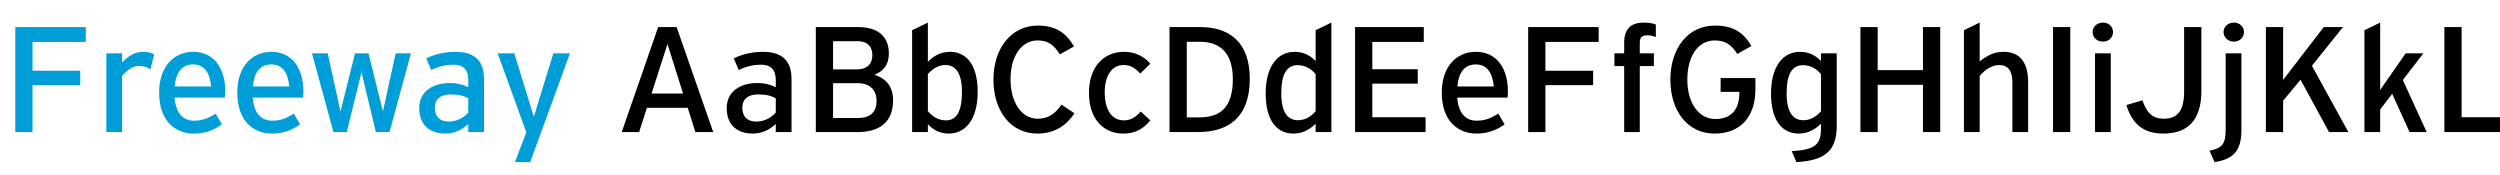 <?xml version="1.0" encoding="UTF-8" standalone="no"?><!DOCTYPE svg PUBLIC "-//W3C//DTD SVG 1.1//EN" "http://www.w3.org/Graphics/SVG/1.1/DTD/svg11.dtd"><svg width="100%" height="100%" viewBox="0 0 4167 292" version="1.1" xmlns="http://www.w3.org/2000/svg" xmlns:xlink="http://www.w3.org/1999/xlink" xml:space="preserve" xmlns:serif="http://www.serif.com/" style="fill-rule:evenodd;clip-rule:evenodd;stroke-linejoin:round;stroke-miterlimit:2;"><g id="Texte"><g id="AaBbCc" transform="matrix(4.167,0,0,4.167,550.342,-120.567)"><g transform="matrix(60,0,0,60,-131.002,81.764)"><path d="M0.554,-0.7l-0.47,0l-0,0.7l0.115,-0l0,-0.313l0.318,0l0,-0.096l-0.318,0l0,-0.192l0.355,0l0,-0.099Z" style="fill:#009ed8;fill-rule:nonzero;"/></g><g transform="matrix(60,0,0,60,-94.222,81.764)"><path d="M0.323,-0.535c-0.058,0 -0.099,0.03 -0.14,0.07l0,-0.06l-0.105,0l0,0.525l0.105,-0l0,-0.374c0.039,-0.045 0.075,-0.067 0.112,-0.067c0.031,0 0.055,0.008 0.077,0.023l0.025,-0.1c-0.018,-0.011 -0.045,-0.017 -0.074,-0.017Z" style="fill:#009ed8;fill-rule:nonzero;"/></g><g transform="matrix(60,0,0,60,-71.362,81.764)"><path d="M0.49,-0.269c0,-0.162 -0.079,-0.266 -0.214,-0.266c-0.131,0 -0.227,0.101 -0.227,0.271c-0,0.195 0.112,0.274 0.231,0.274c0.073,-0 0.13,-0.021 0.188,-0.061l-0.042,-0.072c-0.05,0.031 -0.088,0.047 -0.145,0.047c-0.073,0 -0.121,-0.05 -0.129,-0.154l0.335,-0c0.002,-0.011 0.003,-0.022 0.003,-0.039Zm-0.214,-0.182c0.076,-0 0.111,0.057 0.12,0.147l-0.243,-0c0.009,-0.102 0.054,-0.147 0.123,-0.147Z" style="fill:#009ed8;fill-rule:nonzero;"/></g><g transform="matrix(60,0,0,60,-40.102,81.764)"><path d="M0.49,-0.269c0,-0.162 -0.079,-0.266 -0.214,-0.266c-0.131,0 -0.227,0.101 -0.227,0.271c-0,0.195 0.112,0.274 0.231,0.274c0.073,-0 0.13,-0.021 0.188,-0.061l-0.042,-0.072c-0.05,0.031 -0.088,0.047 -0.145,0.047c-0.073,0 -0.121,-0.05 -0.129,-0.154l0.335,-0c0.002,-0.011 0.003,-0.022 0.003,-0.039Zm-0.214,-0.182c0.076,-0 0.111,0.057 0.12,0.147l-0.243,-0c0.009,-0.102 0.054,-0.147 0.123,-0.147Z" style="fill:#009ed8;fill-rule:nonzero;"/></g><g transform="matrix(60,0,0,60,-9.442,81.764)"><path d="M0.509,-0.138l-0.096,-0.387l-0.09,0l-0.097,0.388l-0.085,-0.388l-0.105,0l0.143,0.525l0.089,-0l0.098,-0.399l0.096,0.399l0.091,-0l0.143,-0.525l-0.102,0l-0.085,0.387Z" style="fill:#009ed8;fill-rule:nonzero;"/></g><g transform="matrix(60,0,0,60,32.738,81.764)"><path d="M0.29,-0.535c-0.076,0 -0.145,0.018 -0.195,0.044l0.033,0.077c0.045,-0.022 0.093,-0.035 0.151,-0.035c0.064,0 0.096,0.034 0.096,0.103l0,0.047c-0.031,-0.016 -0.073,-0.028 -0.125,-0.028c-0.106,0 -0.202,0.053 -0.202,0.167c0,0.126 0.085,0.17 0.173,0.17c0.066,0 0.117,-0.029 0.154,-0.064l0,0.054l0.105,0l0,-0.354c0,-0.126 -0.068,-0.181 -0.19,-0.181Zm-0.045,0.465c-0.057,0 -0.093,-0.03 -0.093,-0.093c0,-0.056 0.038,-0.088 0.105,-0.088c0.055,0 0.088,0.009 0.118,0.026l0,0.095c-0.03,0.033 -0.074,0.06 -0.13,0.06Z" style="fill:#009ed8;fill-rule:nonzero;"/></g><g transform="matrix(60,0,0,60,65.018,81.764)"><path d="M0.274,-0.102l-0.13,-0.423l-0.111,0l0.191,0.527l-0.076,0.198l0.102,0l0.265,-0.725l-0.111,-0l-0.13,0.423Z" style="fill:#009ed8;fill-rule:nonzero;"/></g><g transform="matrix(60,0,0,60,114.038,81.764)"><path d="M0.653,-0l-0.244,-0.7l-0.123,0l-0.243,0.7l0.116,-0l0.052,-0.162l0.272,0l0.051,0.162l0.119,-0Zm-0.305,-0.587l0.104,0.33l-0.21,-0l0.106,-0.33Z" style="fill-rule:nonzero;"/></g><g transform="matrix(60,0,0,60,155.738,81.764)"><path d="M0.29,-0.535c-0.076,0 -0.145,0.018 -0.195,0.044l0.033,0.077c0.045,-0.022 0.093,-0.035 0.151,-0.035c0.064,0 0.096,0.034 0.096,0.103l0,0.047c-0.031,-0.016 -0.073,-0.028 -0.125,-0.028c-0.106,0 -0.202,0.053 -0.202,0.167c0,0.126 0.085,0.17 0.173,0.17c0.066,0 0.117,-0.029 0.154,-0.064l0,0.054l0.105,0l0,-0.354c0,-0.126 -0.068,-0.181 -0.19,-0.181Zm-0.045,0.465c-0.057,0 -0.093,-0.03 -0.093,-0.093c0,-0.056 0.038,-0.088 0.105,-0.088c0.055,0 0.088,0.009 0.118,0.026l0,0.095c-0.03,0.033 -0.074,0.06 -0.13,0.06Z" style="fill-rule:nonzero;"/></g><g transform="matrix(60,0,0,60,189.218,81.764)"><path d="M0.475,-0.382c0.056,-0.022 0.096,-0.064 0.096,-0.141c0,-0.119 -0.077,-0.177 -0.206,-0.177l-0.281,-0l-0,0.7l0.277,-0c0.156,-0 0.238,-0.073 0.238,-0.212c-0,-0.104 -0.06,-0.15 -0.124,-0.17Zm-0.113,-0.224c0.068,-0 0.099,0.038 0.099,0.093c-0,0.053 -0.029,0.095 -0.104,0.095l-0.158,-0l-0,-0.188l0.163,-0Zm-0.163,0.512l-0,-0.232l0.164,-0c0.078,-0 0.126,0.043 0.126,0.118c-0,0.068 -0.035,0.114 -0.123,0.114l-0.167,-0Z" style="fill-rule:nonzero;"/></g><g transform="matrix(60,0,0,60,228.338,81.764)"><path d="M0.327,-0.535c-0.065,0 -0.111,0.029 -0.148,0.066l-0,-0.261l-0.105,0.051l-0,0.679l0.105,-0l-0,-0.052c0.035,0.036 0.078,0.062 0.139,0.062c0.111,-0 0.193,-0.093 0.193,-0.279c-0,-0.187 -0.081,-0.266 -0.184,-0.266Zm-0.028,0.457c-0.051,-0 -0.092,-0.027 -0.12,-0.062l-0,-0.247c0.033,-0.036 0.071,-0.06 0.117,-0.06c0.07,-0 0.11,0.056 0.11,0.179c-0,0.13 -0.035,0.19 -0.107,0.19Z" style="fill-rule:nonzero;"/></g><g transform="matrix(60,0,0,60,261.998,81.764)"><path d="M0.348,0.01c0.12,0 0.197,-0.059 0.247,-0.135l-0.086,-0.058c-0.043,0.06 -0.087,0.094 -0.159,0.094c-0.108,0 -0.181,-0.11 -0.181,-0.262c0,-0.152 0.071,-0.26 0.18,-0.26c0.072,0 0.109,0.031 0.149,0.093l0.094,-0.053c-0.053,-0.092 -0.124,-0.139 -0.241,-0.139c-0.175,0 -0.296,0.149 -0.296,0.361c0,0.204 0.112,0.359 0.293,0.359Z" style="fill-rule:nonzero;"/></g><g transform="matrix(60,0,0,60,300.578,81.764)"><path d="M0.277,0.01c0.08,0 0.133,-0.03 0.181,-0.088l-0.064,-0.059c-0.035,0.039 -0.067,0.059 -0.113,0.059c-0.08,0 -0.127,-0.071 -0.127,-0.187c-0,-0.116 0.052,-0.182 0.124,-0.182c0.049,0 0.079,0.02 0.113,0.057l0.067,-0.066c-0.042,-0.047 -0.097,-0.079 -0.176,-0.079c-0.126,0 -0.233,0.09 -0.233,0.274c-0,0.18 0.102,0.271 0.228,0.271Z" style="fill-rule:nonzero;"/></g><g transform="matrix(60,0,0,60,330.698,81.764)"><path d="M0.288,-0.7l-0.204,0l-0,0.7l0.189,-0c0.204,-0 0.346,-0.098 0.346,-0.355c0,-0.246 -0.137,-0.345 -0.331,-0.345Zm-0.089,0.602l0,-0.504l0.085,0c0.149,0 0.222,0.086 0.222,0.25c0,0.184 -0.08,0.254 -0.223,0.254l-0.084,-0Z" style="fill-rule:nonzero;"/></g><g transform="matrix(60,0,0,60,371.258,81.764)"><path d="M0.382,-0.474c-0.036,-0.036 -0.078,-0.061 -0.14,-0.061c-0.111,0 -0.193,0.093 -0.193,0.279c0,0.187 0.081,0.266 0.184,0.266c0.066,-0 0.112,-0.03 0.149,-0.066l0,0.056l0.105,-0l0,-0.73l-0.105,0.051l0,0.205Zm-0.118,0.395c-0.07,-0 -0.111,-0.056 -0.111,-0.179c-0,-0.128 0.036,-0.188 0.109,-0.188c0.051,-0 0.092,0.025 0.12,0.06l0,0.247c-0.032,0.037 -0.071,0.06 -0.118,0.06Z" style="fill-rule:nonzero;"/></g><g transform="matrix(60,0,0,60,404.918,81.764)"><path d="M0.199,-0.323l0.303,0l0,-0.096l-0.303,0l0,-0.182l0.343,0l0,-0.099l-0.458,-0l-0,0.7l0.47,-0l0,-0.099l-0.355,-0l-0,-0.224Z" style="fill-rule:nonzero;"/></g><g transform="matrix(60,0,0,60,441.698,81.764)"><path d="M0.49,-0.269c0,-0.162 -0.079,-0.266 -0.214,-0.266c-0.131,0 -0.227,0.101 -0.227,0.271c-0,0.195 0.112,0.274 0.231,0.274c0.073,-0 0.13,-0.021 0.188,-0.061l-0.042,-0.072c-0.05,0.031 -0.088,0.047 -0.145,0.047c-0.073,0 -0.121,-0.05 -0.129,-0.154l0.335,-0c0.002,-0.011 0.003,-0.022 0.003,-0.039Zm-0.214,-0.182c0.076,-0 0.111,0.057 0.12,0.147l-0.243,-0c0.009,-0.102 0.054,-0.147 0.123,-0.147Z" style="fill-rule:nonzero;"/></g><g transform="matrix(60,0,0,60,474.158,81.764)"><path d="M0.554,-0.7l-0.47,0l-0,0.7l0.115,-0l0,-0.313l0.318,0l0,-0.096l-0.318,0l0,-0.192l0.355,0l0,-0.099Z" style="fill-rule:nonzero;"/></g><g transform="matrix(60,0,0,60,510.938,81.764)"><path d="M0.264,-0.645c0.023,0 0.041,0.004 0.058,0.012l0,-0.084c-0.02,-0.008 -0.045,-0.013 -0.08,-0.013c-0.081,0 -0.131,0.037 -0.131,0.135l0,0.07l-0.065,-0l0,0.085l0.065,-0l0,0.44l0.104,-0l0,-0.44l0.094,-0l0,-0.085l-0.094,-0l0,-0.071c0,-0.039 0.019,-0.049 0.049,-0.049Z" style="fill-rule:nonzero;"/></g><g transform="matrix(60,0,0,60,532.778,81.764)"><path d="M0.39,-0.268l0.125,0l0,0.007c0,0.109 -0.053,0.174 -0.16,0.174c-0.109,-0 -0.187,-0.103 -0.187,-0.264c0,-0.153 0.071,-0.26 0.183,-0.26c0.073,0 0.111,0.03 0.15,0.09l0.094,-0.053c-0.053,-0.092 -0.124,-0.136 -0.243,-0.136c-0.181,0 -0.297,0.153 -0.297,0.36c0,0.212 0.117,0.36 0.294,0.36c0.164,0 0.273,-0.101 0.273,-0.297l0,-0.073l-0.232,0l0,0.092Z" style="fill-rule:nonzero;"/></g><g transform="matrix(60,0,0,60,573.398,81.764)"><path d="M0.382,-0.474c-0.036,-0.036 -0.078,-0.061 -0.14,-0.061c-0.111,0 -0.193,0.093 -0.193,0.279c0,0.187 0.081,0.266 0.184,0.266c0.066,-0 0.112,-0.03 0.149,-0.066l0,0.028c0,0.107 -0.032,0.146 -0.195,0.155l0.031,0.073c0.198,-0.01 0.269,-0.082 0.269,-0.241l0,-0.484l-0.105,-0l0,0.051Zm-0.118,0.395c-0.07,-0 -0.111,-0.056 -0.111,-0.179c-0,-0.128 0.036,-0.188 0.109,-0.188c0.051,-0 0.092,0.025 0.12,0.06l0,0.247c-0.032,0.037 -0.071,0.06 -0.118,0.06Z" style="fill-rule:nonzero;"/></g><g transform="matrix(60,0,0,60,607.058,81.764)"><path d="M0.501,-0.413l-0.302,0l0,-0.287l-0.115,0l0,0.7l0.115,-0l0,-0.315l0.302,0l0,0.315l0.115,-0l0,-0.7l-0.115,0l0,0.287Z" style="fill-rule:nonzero;"/></g><g transform="matrix(60,0,0,60,649.058,81.764)"><path d="M0.339,-0.535c-0.061,0 -0.106,0.021 -0.16,0.064l-0,-0.259l-0.105,0.051l-0,0.679l0.105,-0l-0,-0.374c0.033,-0.042 0.085,-0.073 0.129,-0.073c0.057,-0 0.089,0.036 0.089,0.113l0,0.334l0.105,-0l0,-0.334c0,-0.135 -0.059,-0.201 -0.163,-0.201Z" style="fill-rule:nonzero;"/></g><g transform="matrix(60,0,0,60,684.098,81.764)"><rect x="0.084" y="-0.7" width="0.115" height="0.7" style="fill-rule:nonzero;"/></g><g transform="matrix(60,0,0,60,701.078,81.764)"><path d="M0.134,-0.603c0.038,0 0.067,-0.027 0.067,-0.064c0,-0.036 -0.029,-0.063 -0.067,-0.063c-0.039,0 -0.069,0.027 -0.069,0.063c0,0.037 0.03,0.064 0.069,0.064Zm0.052,0.603l0,-0.525l-0.105,0l0,0.525l0.105,-0Z" style="fill-rule:nonzero;"/></g><g transform="matrix(60,0,0,60,716.798,81.764)"><path d="M0.274,0.01c0.171,0 0.254,-0.098 0.254,-0.284l0,-0.426l-0.115,-0l0,0.428c0,0.124 -0.039,0.183 -0.137,0.183c-0.078,-0 -0.115,-0.046 -0.141,-0.123l-0.107,0.032c0.037,0.12 0.108,0.19 0.246,0.19Z" style="fill-rule:nonzero;"/></g><g transform="matrix(60,0,0,60,753.518,81.764)"><path d="M0.133,-0.603c0.037,0 0.067,-0.027 0.067,-0.064c0,-0.036 -0.03,-0.063 -0.067,-0.063c-0.039,0 -0.069,0.027 -0.069,0.063c0,0.037 0.03,0.064 0.069,0.064Zm-0.129,0.803c0.123,-0.018 0.179,-0.074 0.179,-0.212l0,-0.513l-0.105,-0l0,0.508c0,0.094 -0.022,0.125 -0.108,0.141l0.034,0.076Z" style="fill-rule:nonzero;"/></g><g transform="matrix(60,0,0,60,769.238,81.764)"><path d="M0.634,-0l-0.243,-0.442l0.207,-0.258l-0.128,-0l-0.271,0.352l-0,-0.352l-0.115,-0l-0,0.7l0.115,-0l-0,-0.209l0.116,-0.14l0.19,0.349l0.129,-0Z" style="fill-rule:nonzero;"/></g><g transform="matrix(60,0,0,60,809.258,81.764)"><path d="M0.489,-0l-0.159,-0.347l0.137,-0.178l-0.118,0l-0.17,0.244l0,-0.449l-0.105,0.051l0,0.679l0.105,-0l0,-0.151l0.08,-0.104l0.116,0.255l0.114,-0Z" style="fill-rule:nonzero;"/></g><g transform="matrix(60,0,0,60,840.638,81.764)"><path d="M0.199,-0.7l-0.115,0l0,0.7l0.448,-0l0,-0.099l-0.333,0l0,-0.601Z" style="fill-rule:nonzero;"/></g></g></g><g id="Discount"></g></svg>